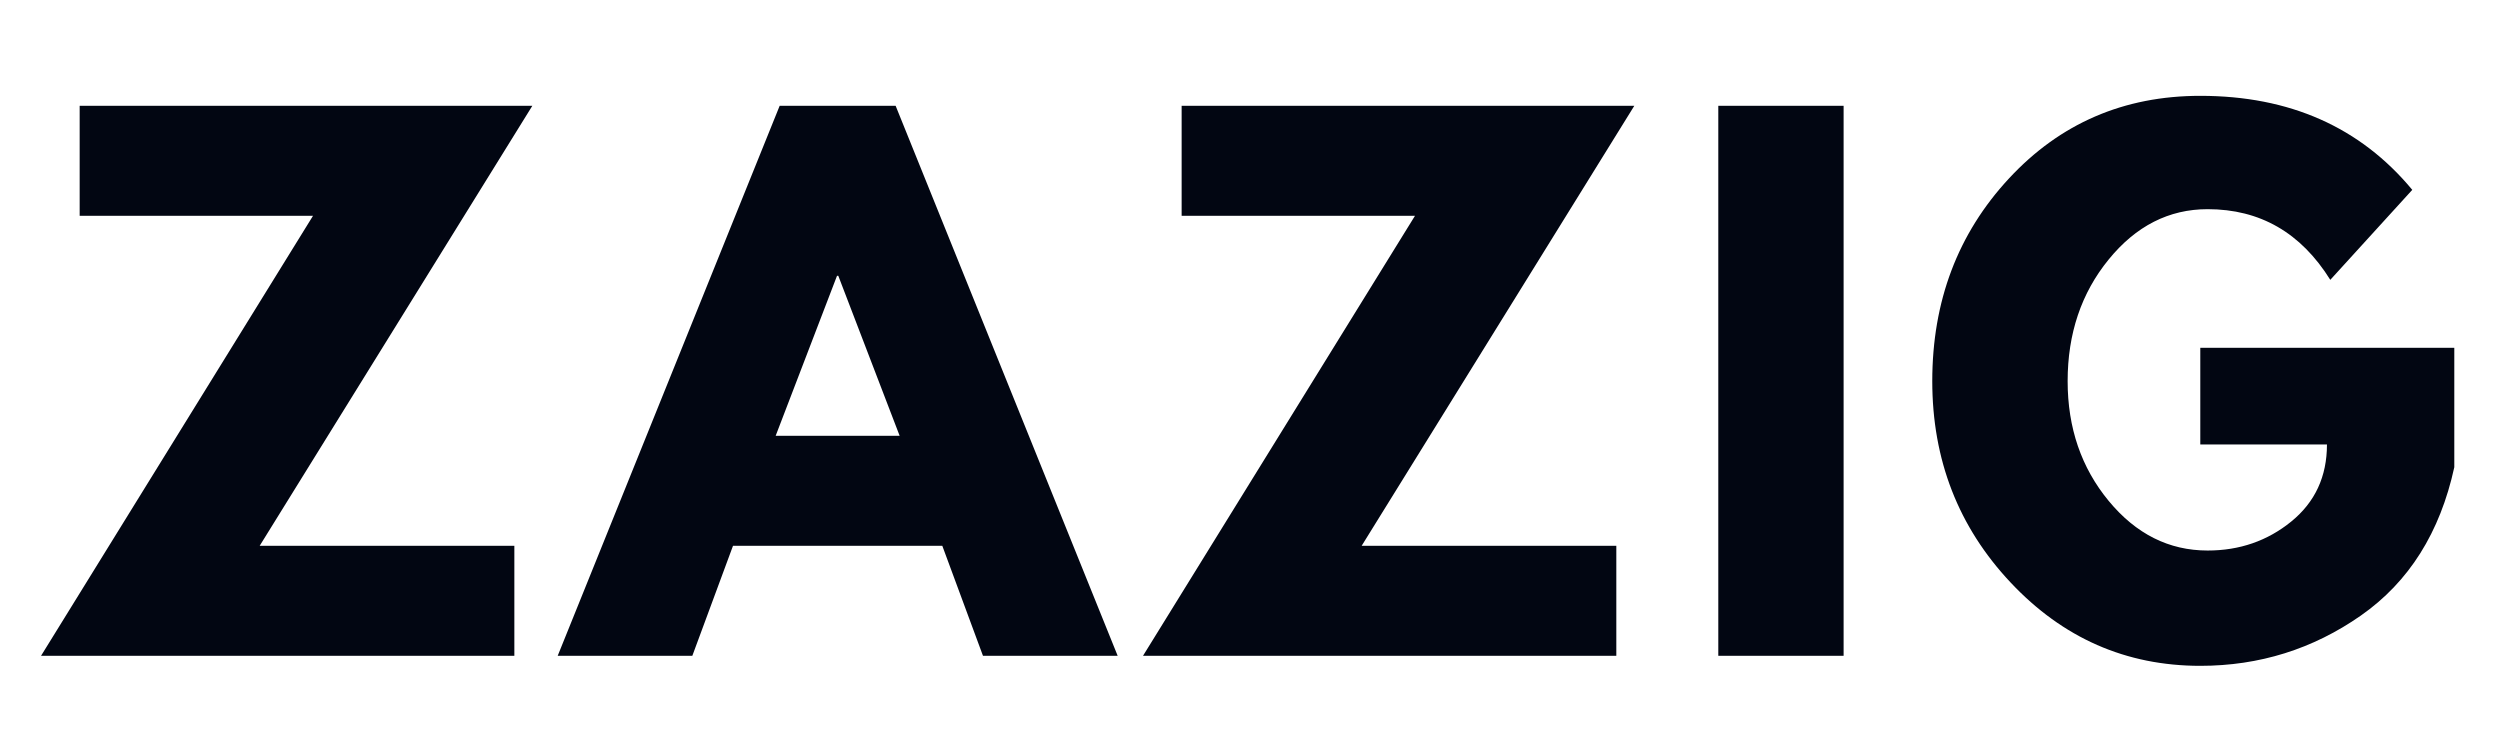<svg xmlns="http://www.w3.org/2000/svg" width="1000" height="300" version="1.0" viewBox="0 0 750 225"><path fill="#020612" d="m159.695 31.75-81.797 132h76.407v33h-142l81.593-132h-70v-33zm108.999 0 66.61 165h-40.407l-12.203-33h-62.797l-12.203 33h-40.39l66.593-165zm1.203 99-18.406-48h-.39l-18.407 48zm220.39-99-81.797 132h76.406v33h-142l81.594-132h-70v-33zm62.796 0v165h-37.594v-165zm183.207 72.594v35.812c-4.273 19.594-13.609 34.43-28.015 44.5-14.398 10.063-30.46 15.094-48.187 15.094-22.274 0-41.243-8.332-56.907-25-15.668-16.664-23.5-36.8-23.5-60.406 0-24 7.664-44.266 23-60.797 15.332-16.531 34.469-24.797 57.407-24.797 26.8 0 48 9.402 63.593 28.203l-24.593 27c-8.805-14.133-21.07-21.203-36.797-21.203-11.606 0-21.508 5.039-29.703 15.11-8.2 10.062-12.297 22.226-12.297 36.484 0 14 4.097 25.968 12.297 35.906 8.195 9.937 18.097 14.906 29.703 14.906 9.593 0 17.957-2.898 25.093-8.703 7.133-5.8 10.704-13.504 10.704-23.11h-38v-29zm0 0"/></svg>